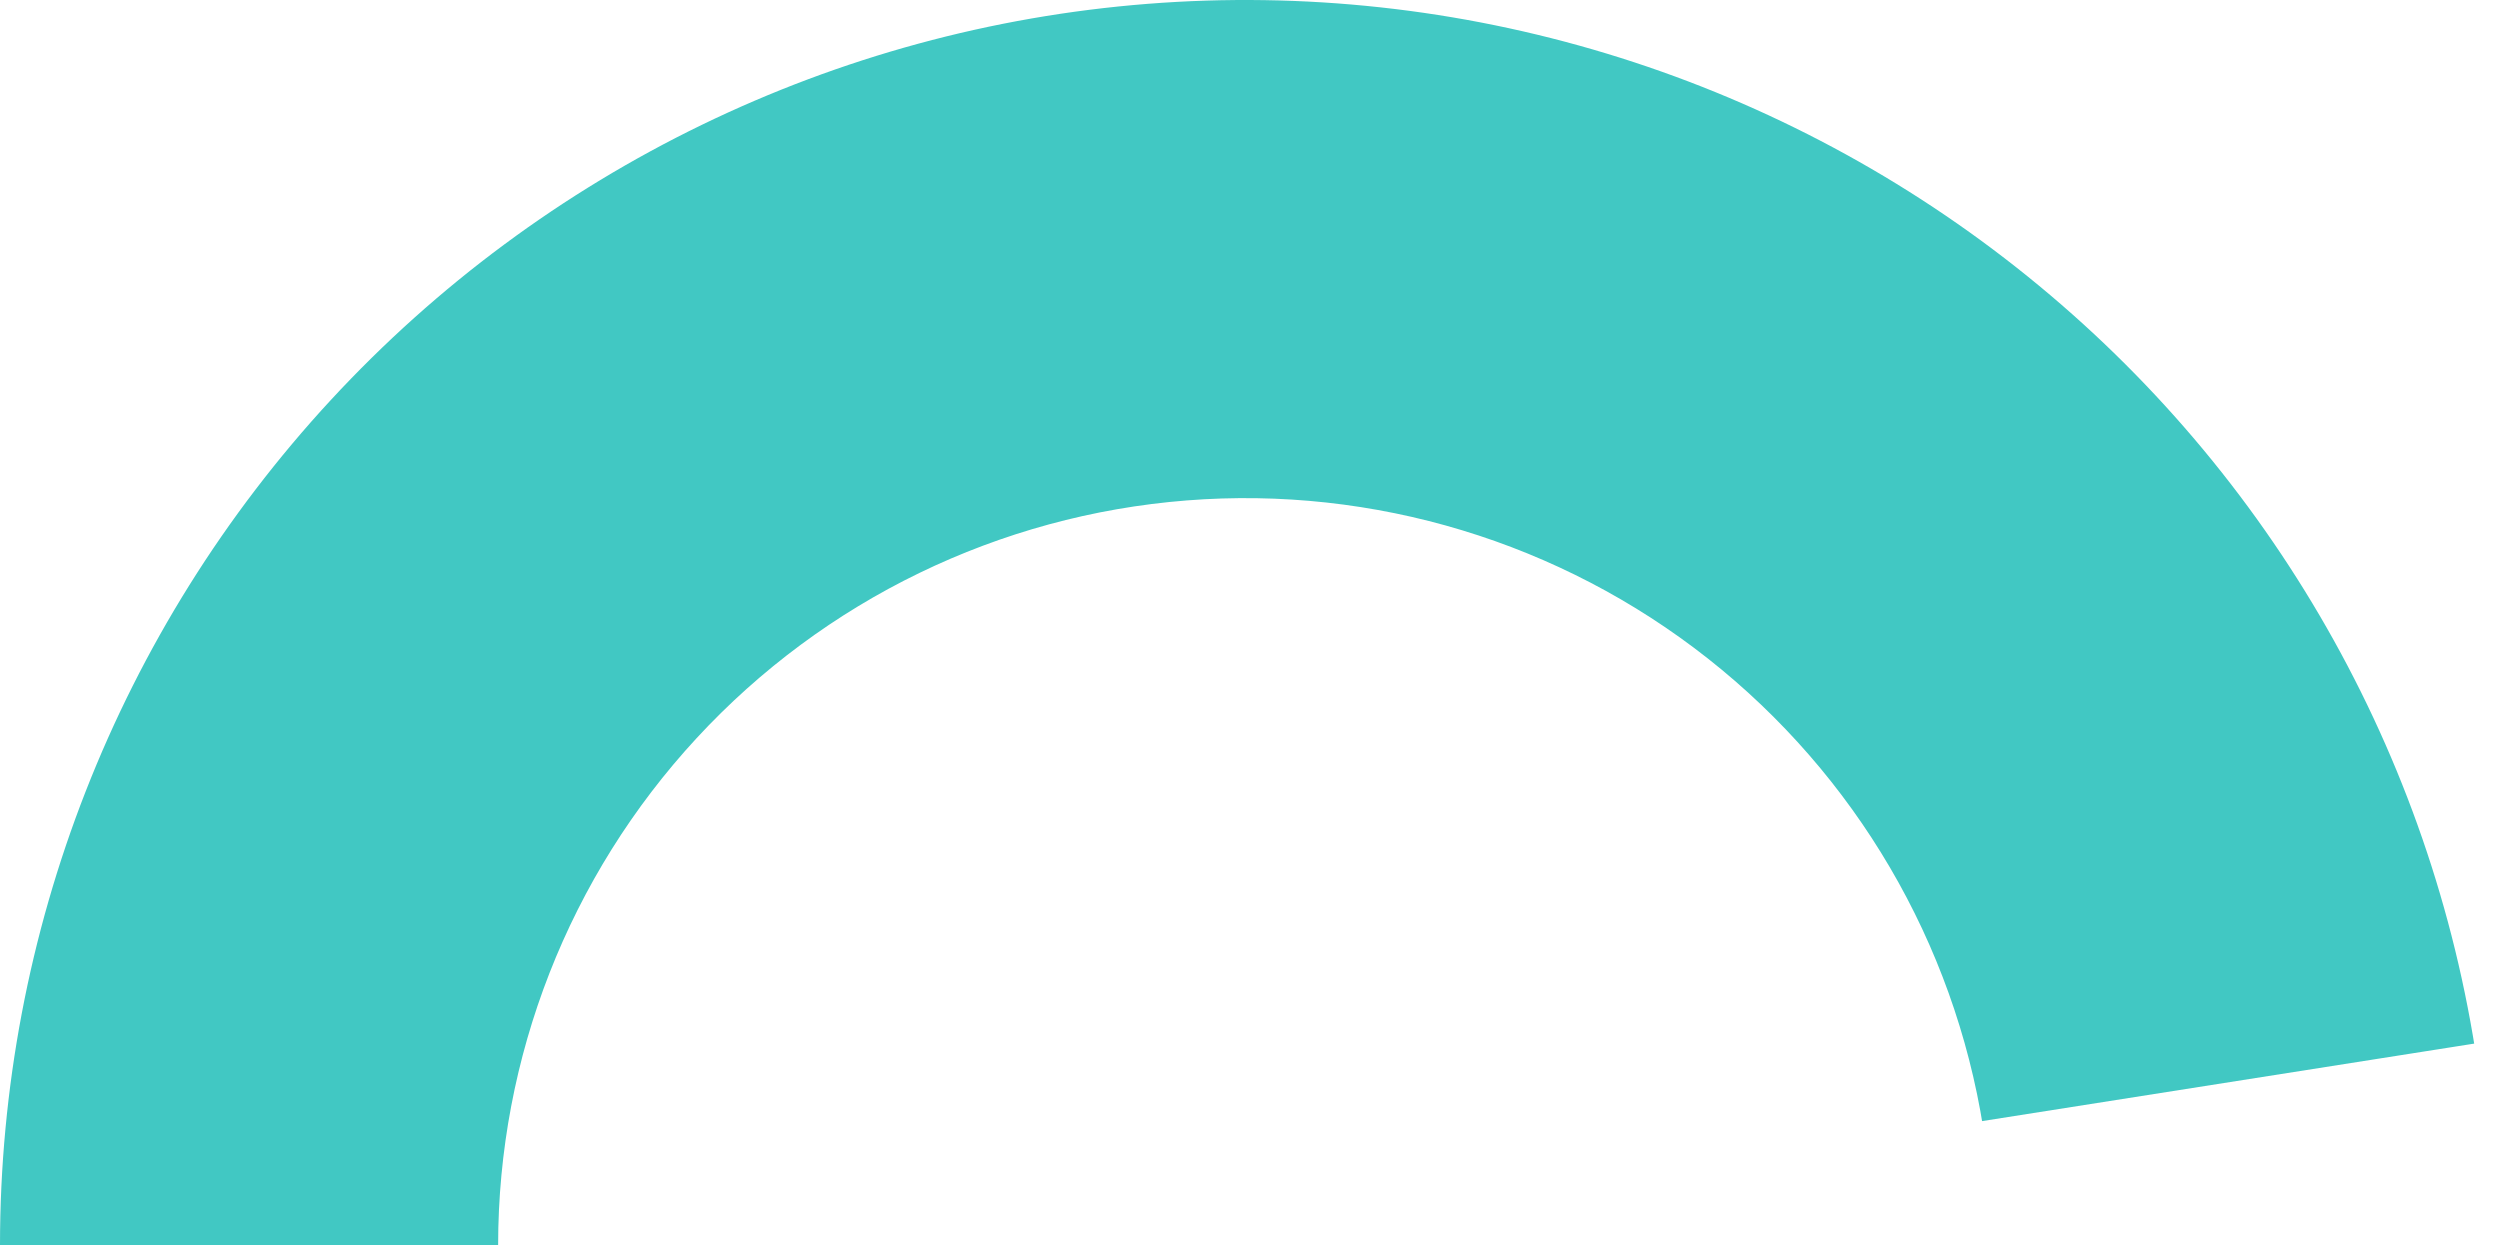 <svg width="267" height="133" viewBox="0 0 267 133" fill="none" xmlns="http://www.w3.org/2000/svg">
<g filter="url(#filter0_i_10392_3967)">
<path d="M266 133C266 115.534 262.56 98.239 255.876 82.103C249.192 65.967 239.395 51.305 227.045 38.955C214.695 26.604 200.033 16.808 183.897 10.124C167.761 3.44 150.466 -0 133 -0C115.534 -0 98.239 3.44 82.103 10.124C65.967 16.808 51.305 26.604 38.955 38.955C26.605 51.305 16.808 65.967 10.124 82.103C3.44 98.239 -1.52691e-06 115.534 0 133H53.2C53.2 122.52 55.264 112.143 59.274 102.462C63.285 92.78 69.163 83.983 76.573 76.573C83.983 69.162 92.78 63.285 102.462 59.274C112.144 55.264 122.521 53.2 133 53.2C143.479 53.2 153.856 55.264 163.538 59.274C173.22 63.285 182.017 69.162 189.427 76.573C196.837 83.983 202.715 92.78 206.726 102.462C210.736 112.143 212.8 122.52 212.8 133H266Z" fill="white" fill-opacity="0.15"/>
<path d="M0 133C0 99.532 12.617 67.295 35.335 42.719C58.053 18.143 89.201 3.036 122.565 0.41C155.929 -2.216 189.057 7.833 215.339 28.553C241.622 49.272 259.127 79.139 264.363 112.194L211.818 120.516C208.676 100.683 198.173 82.763 182.404 70.332C166.634 57.9 146.758 51.87 126.739 53.446C106.72 55.021 88.032 64.086 74.401 78.832C60.77 93.577 53.2 112.919 53.2 133H0Z" fill="#41C8C3"/>
<path d="M265.684 111.231C266.163 111.155 266.626 111.439 266.776 111.901C266.964 112.479 266.591 113.087 265.991 113.182L211.451 121.771C210.971 121.846 210.508 121.562 210.358 121.1C210.17 120.523 210.543 119.914 211.143 119.82L265.684 111.231Z" fill="white"/>
</g>
<defs>
<filter id="filter0_i_10392_3967" x="0" y="-0" width="266.825" height="133" filterUnits="userSpaceOnUse" color-interpolation-filters="sRGB">
<feFlood flood-opacity="0" result="BackgroundImageFix"/>
<feBlend mode="normal" in="SourceGraphic" in2="BackgroundImageFix" result="shape"/>
<feColorMatrix in="SourceAlpha" type="matrix" values="0 0 0 0 0 0 0 0 0 0 0 0 0 0 0 0 0 0 127 0" result="hardAlpha"/>
<feOffset/>
<feGaussianBlur stdDeviation="2"/>
<feComposite in2="hardAlpha" operator="arithmetic" k2="-1" k3="1"/>
<feColorMatrix type="matrix" values="0 0 0 0 0.63 0 0 0 0 0.63 0 0 0 0 0.63 0 0 0 0.74 0"/>
<feBlend mode="normal" in2="shape" result="effect1_innerShadow_10392_3967"/>
</filter>
</defs>
</svg>
